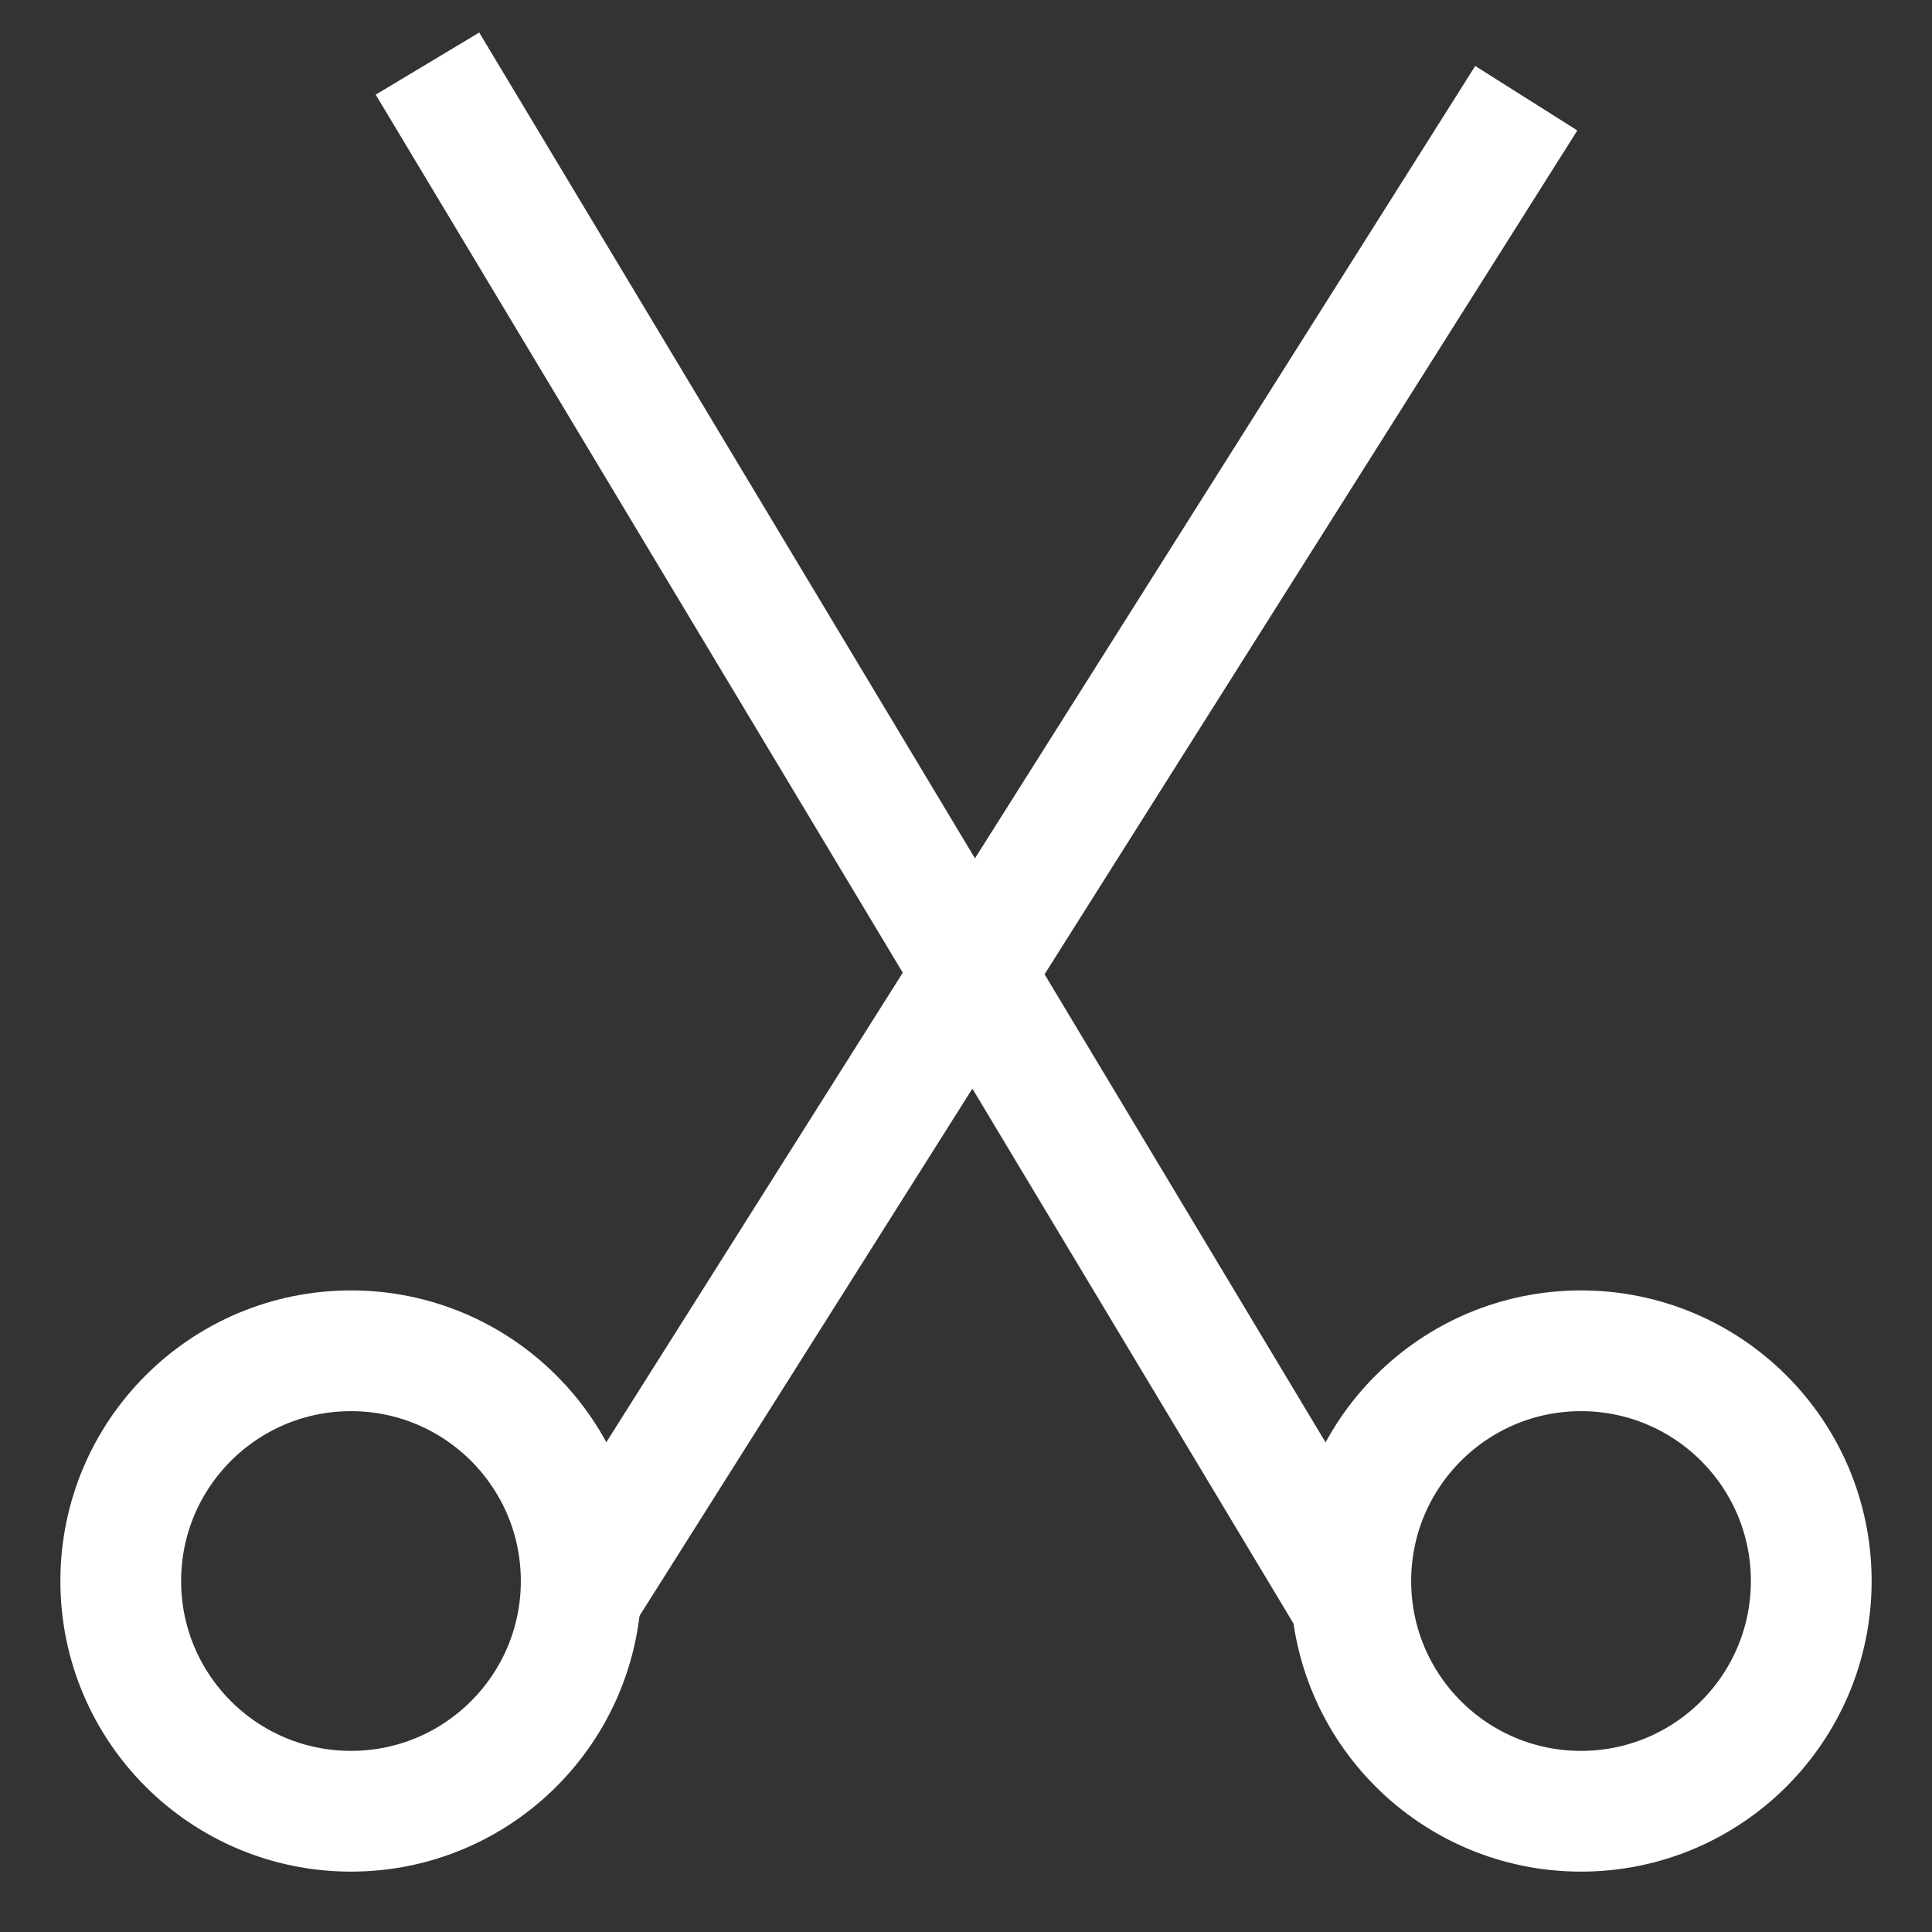 <svg id="Layer_1" data-name="Layer 1" xmlns="http://www.w3.org/2000/svg" viewBox="0 0 24 24" stroke-width="1.5" width="48" height="48" color="#FFFFFF"><rect x="0" y="0" width="24" height="24" fill="#333333" stroke="none"/><defs><style>.cls-6374f8d9b67f094e4896c65f-1{fill:none;stroke:currentColor;stroke-miterlimit:10;}</style></defs><circle class="cls-6374f8d9b67f094e4896c65f-1" cx="19.64" cy="19.64" r="2.86"></circle><circle class="cls-6374f8d9b67f094e4896c65f-1" cx="4.36" cy="19.64" r="2.86"></circle><line class="cls-6374f8d9b67f094e4896c65f-1" x1="7.28" y1="19.72" x2="18.96" y2="1.22"></line><line class="cls-6374f8d9b67f094e4896c65f-1" x1="16.77" y1="19.88" x2="5.31" y2="0.79"></line></svg>